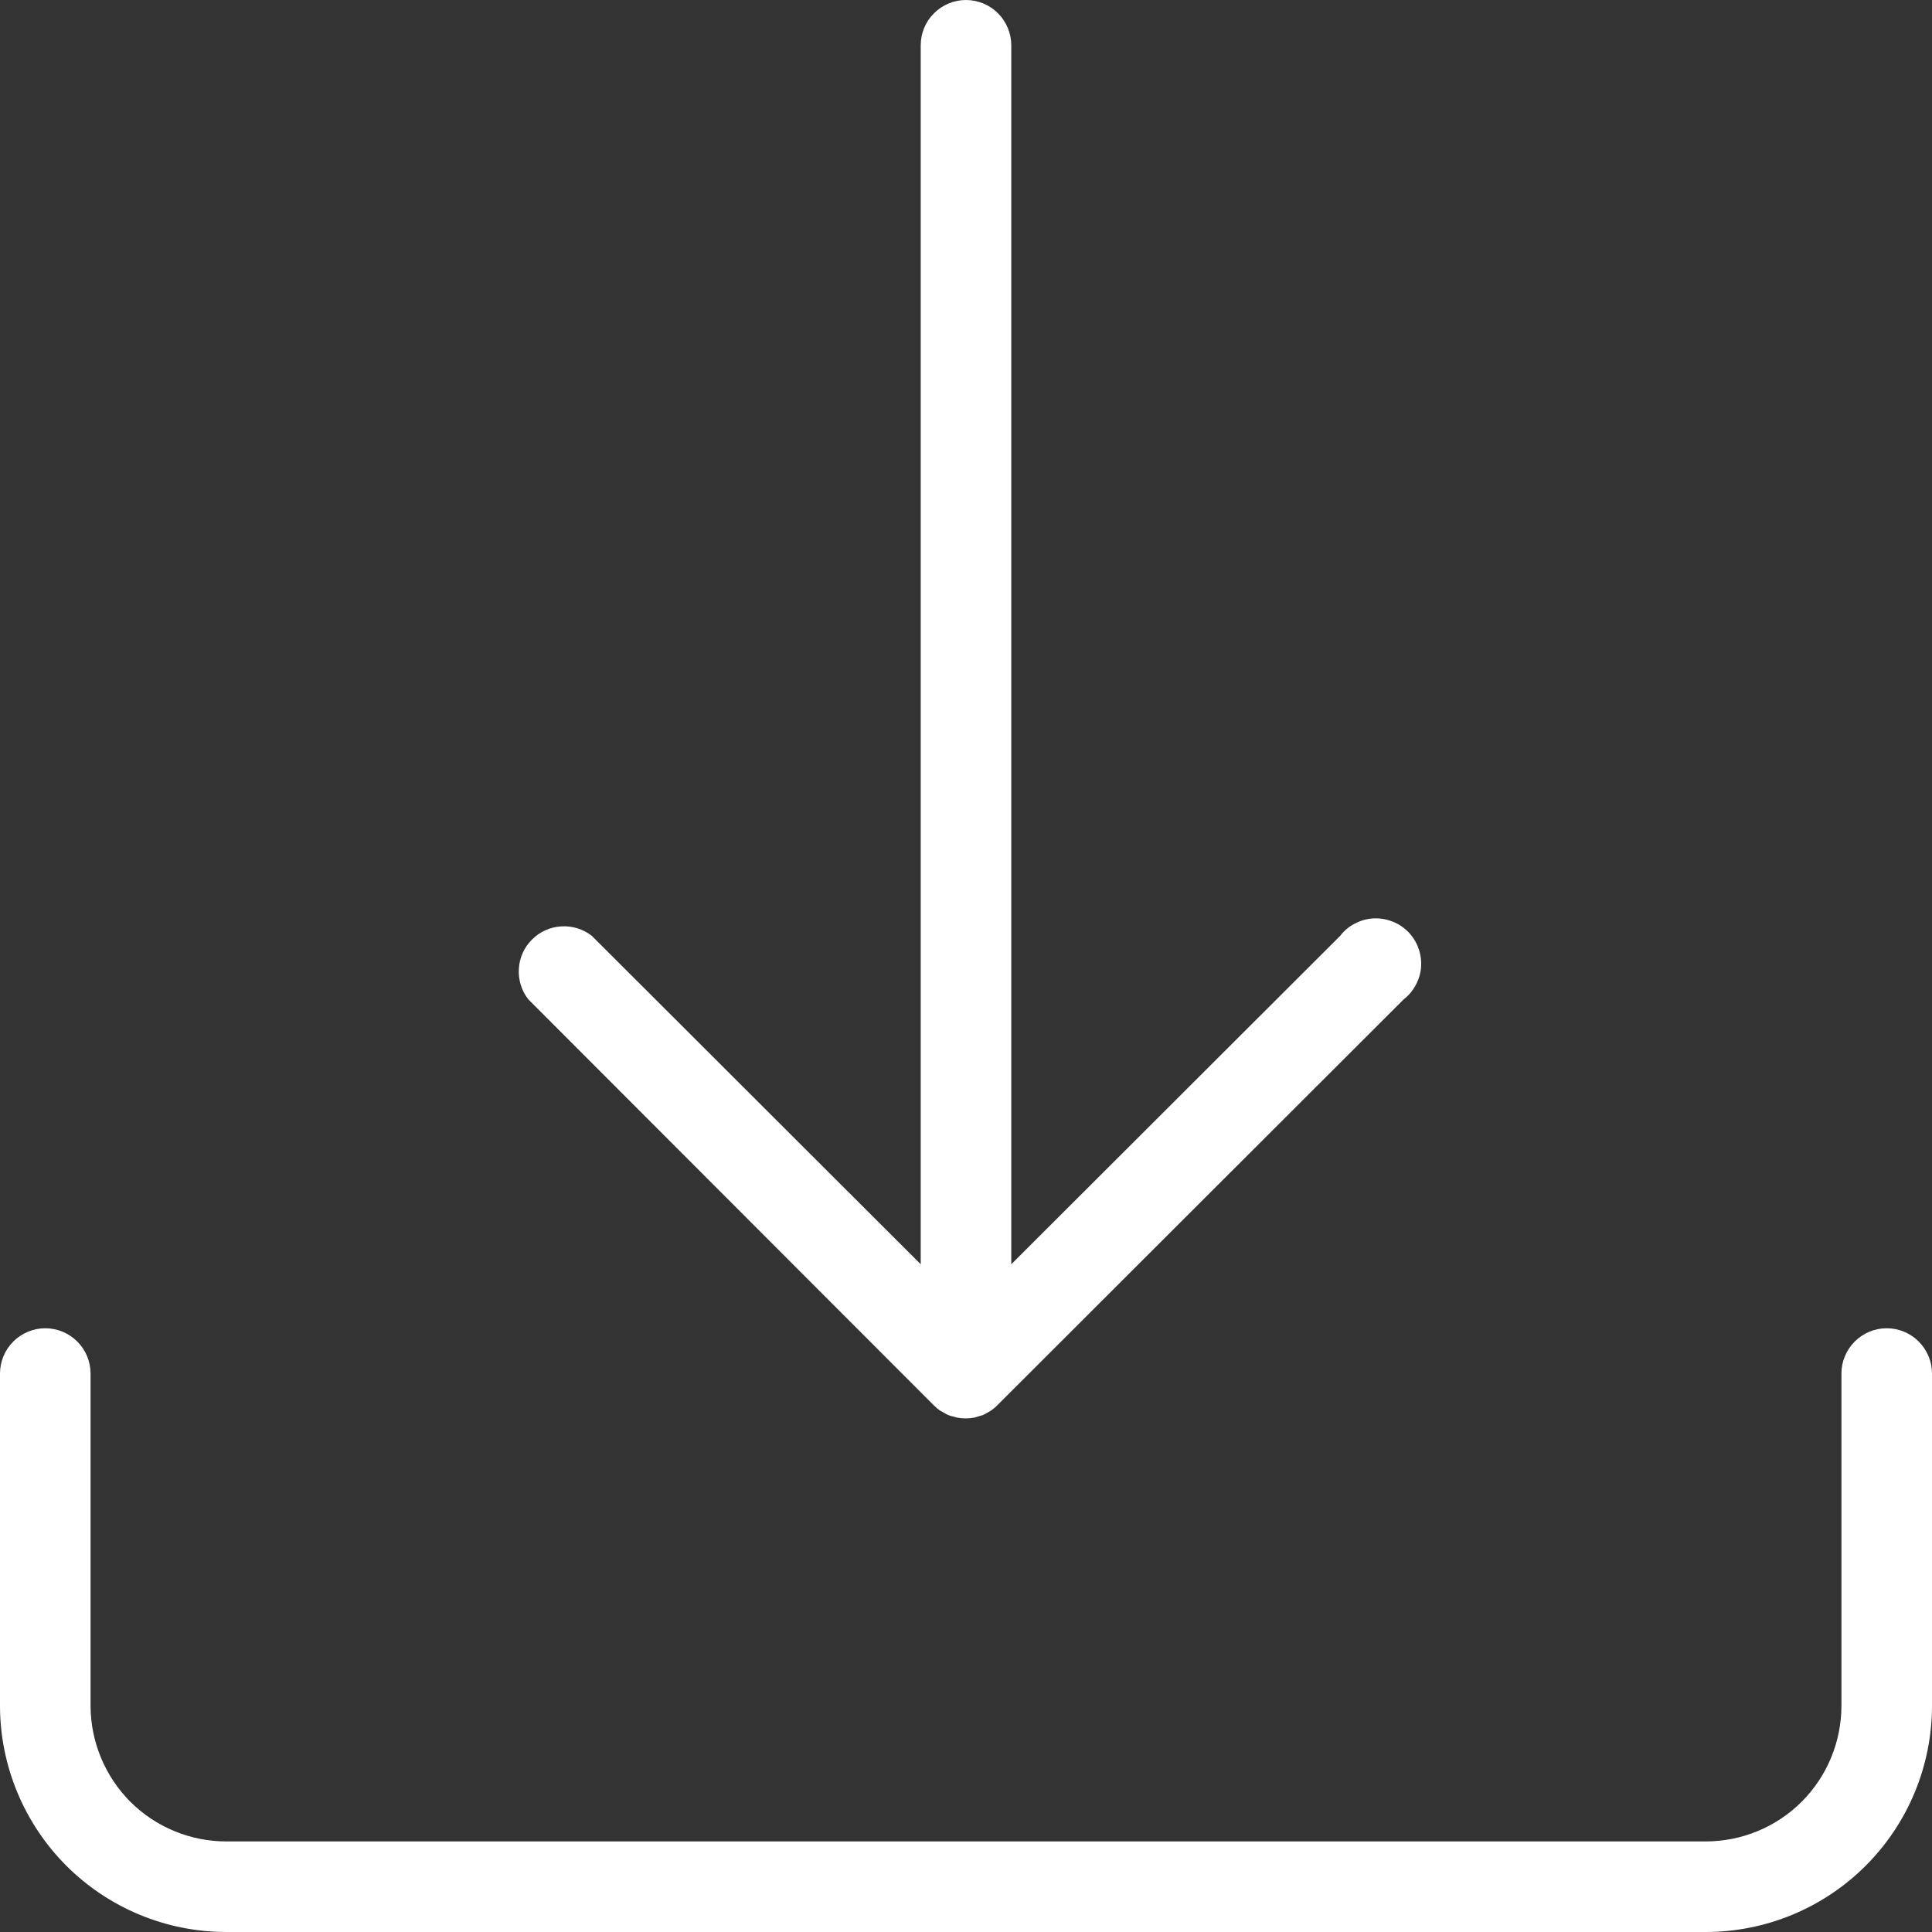 <svg xmlns="http://www.w3.org/2000/svg" width="16" height="16" viewBox="0 0 16 16" fill="none">
  <rect x="0" y="0" width="16" height="16" fill="#333333" stroke="none"/>
  <g clip-path="url(#clip0_232_2981)">
    <path d="M7.735 11.64C7.752 11.657 7.77 11.672 7.79 11.685L7.82 11.701C7.842 11.716 7.867 11.726 7.894 11.731L7.925 11.74C7.973 11.749 8.022 11.749 8.07 11.74L8.102 11.73L8.14 11.719C8.153 11.713 8.165 11.706 8.177 11.699L8.204 11.684C8.224 11.67 8.244 11.654 8.261 11.636L11.625 8.276C11.667 8.244 11.701 8.202 11.726 8.155C11.751 8.108 11.766 8.057 11.769 8.004C11.772 7.95 11.764 7.897 11.745 7.848C11.727 7.798 11.697 7.753 11.66 7.715C11.622 7.678 11.577 7.648 11.527 7.63C11.478 7.611 11.425 7.603 11.371 7.606C11.318 7.609 11.267 7.624 11.22 7.649C11.172 7.673 11.131 7.708 11.099 7.75L8.375 10.47V0.375C8.375 0.276 8.335 0.18 8.265 0.11C8.195 0.04 8.099 0 8 0C7.9 0 7.805 0.04 7.735 0.11C7.664 0.18 7.625 0.276 7.625 0.375V10.47L4.901 7.75C4.829 7.694 4.739 7.666 4.648 7.672C4.556 7.677 4.47 7.716 4.406 7.781C4.341 7.845 4.302 7.931 4.297 8.023C4.291 8.114 4.319 8.204 4.375 8.276L7.735 11.64Z" fill="white"/>
    <path d="M15.625 11C15.525 11 15.43 11.04 15.36 11.11C15.29 11.18 15.25 11.275 15.25 11.375V14.125C15.25 14.423 15.132 14.71 14.921 14.921C14.71 15.132 14.423 15.25 14.125 15.25H1.875C1.577 15.25 1.29 15.132 1.079 14.921C0.869 14.71 0.75 14.423 0.75 14.125V11.375C0.75 11.275 0.71 11.18 0.64 11.11C0.57 11.04 0.474 11 0.375 11C0.276 11 0.18 11.04 0.11 11.11C0.04 11.18 0 11.275 0 11.375L0 14.125C0 14.622 0.198 15.099 0.549 15.451C0.901 15.803 1.378 16 1.875 16H14.125C14.622 16 15.099 15.803 15.451 15.451C15.803 15.099 16 14.622 16 14.125V11.375C16 11.275 15.96 11.18 15.89 11.11C15.82 11.04 15.725 11 15.625 11Z" fill="white"/>
  </g>
  <defs>
    <clipPath id="clip0_232_2981">
      <rect width="16" height="16" fill="white"/>
    </clipPath>
  </defs>
</svg>